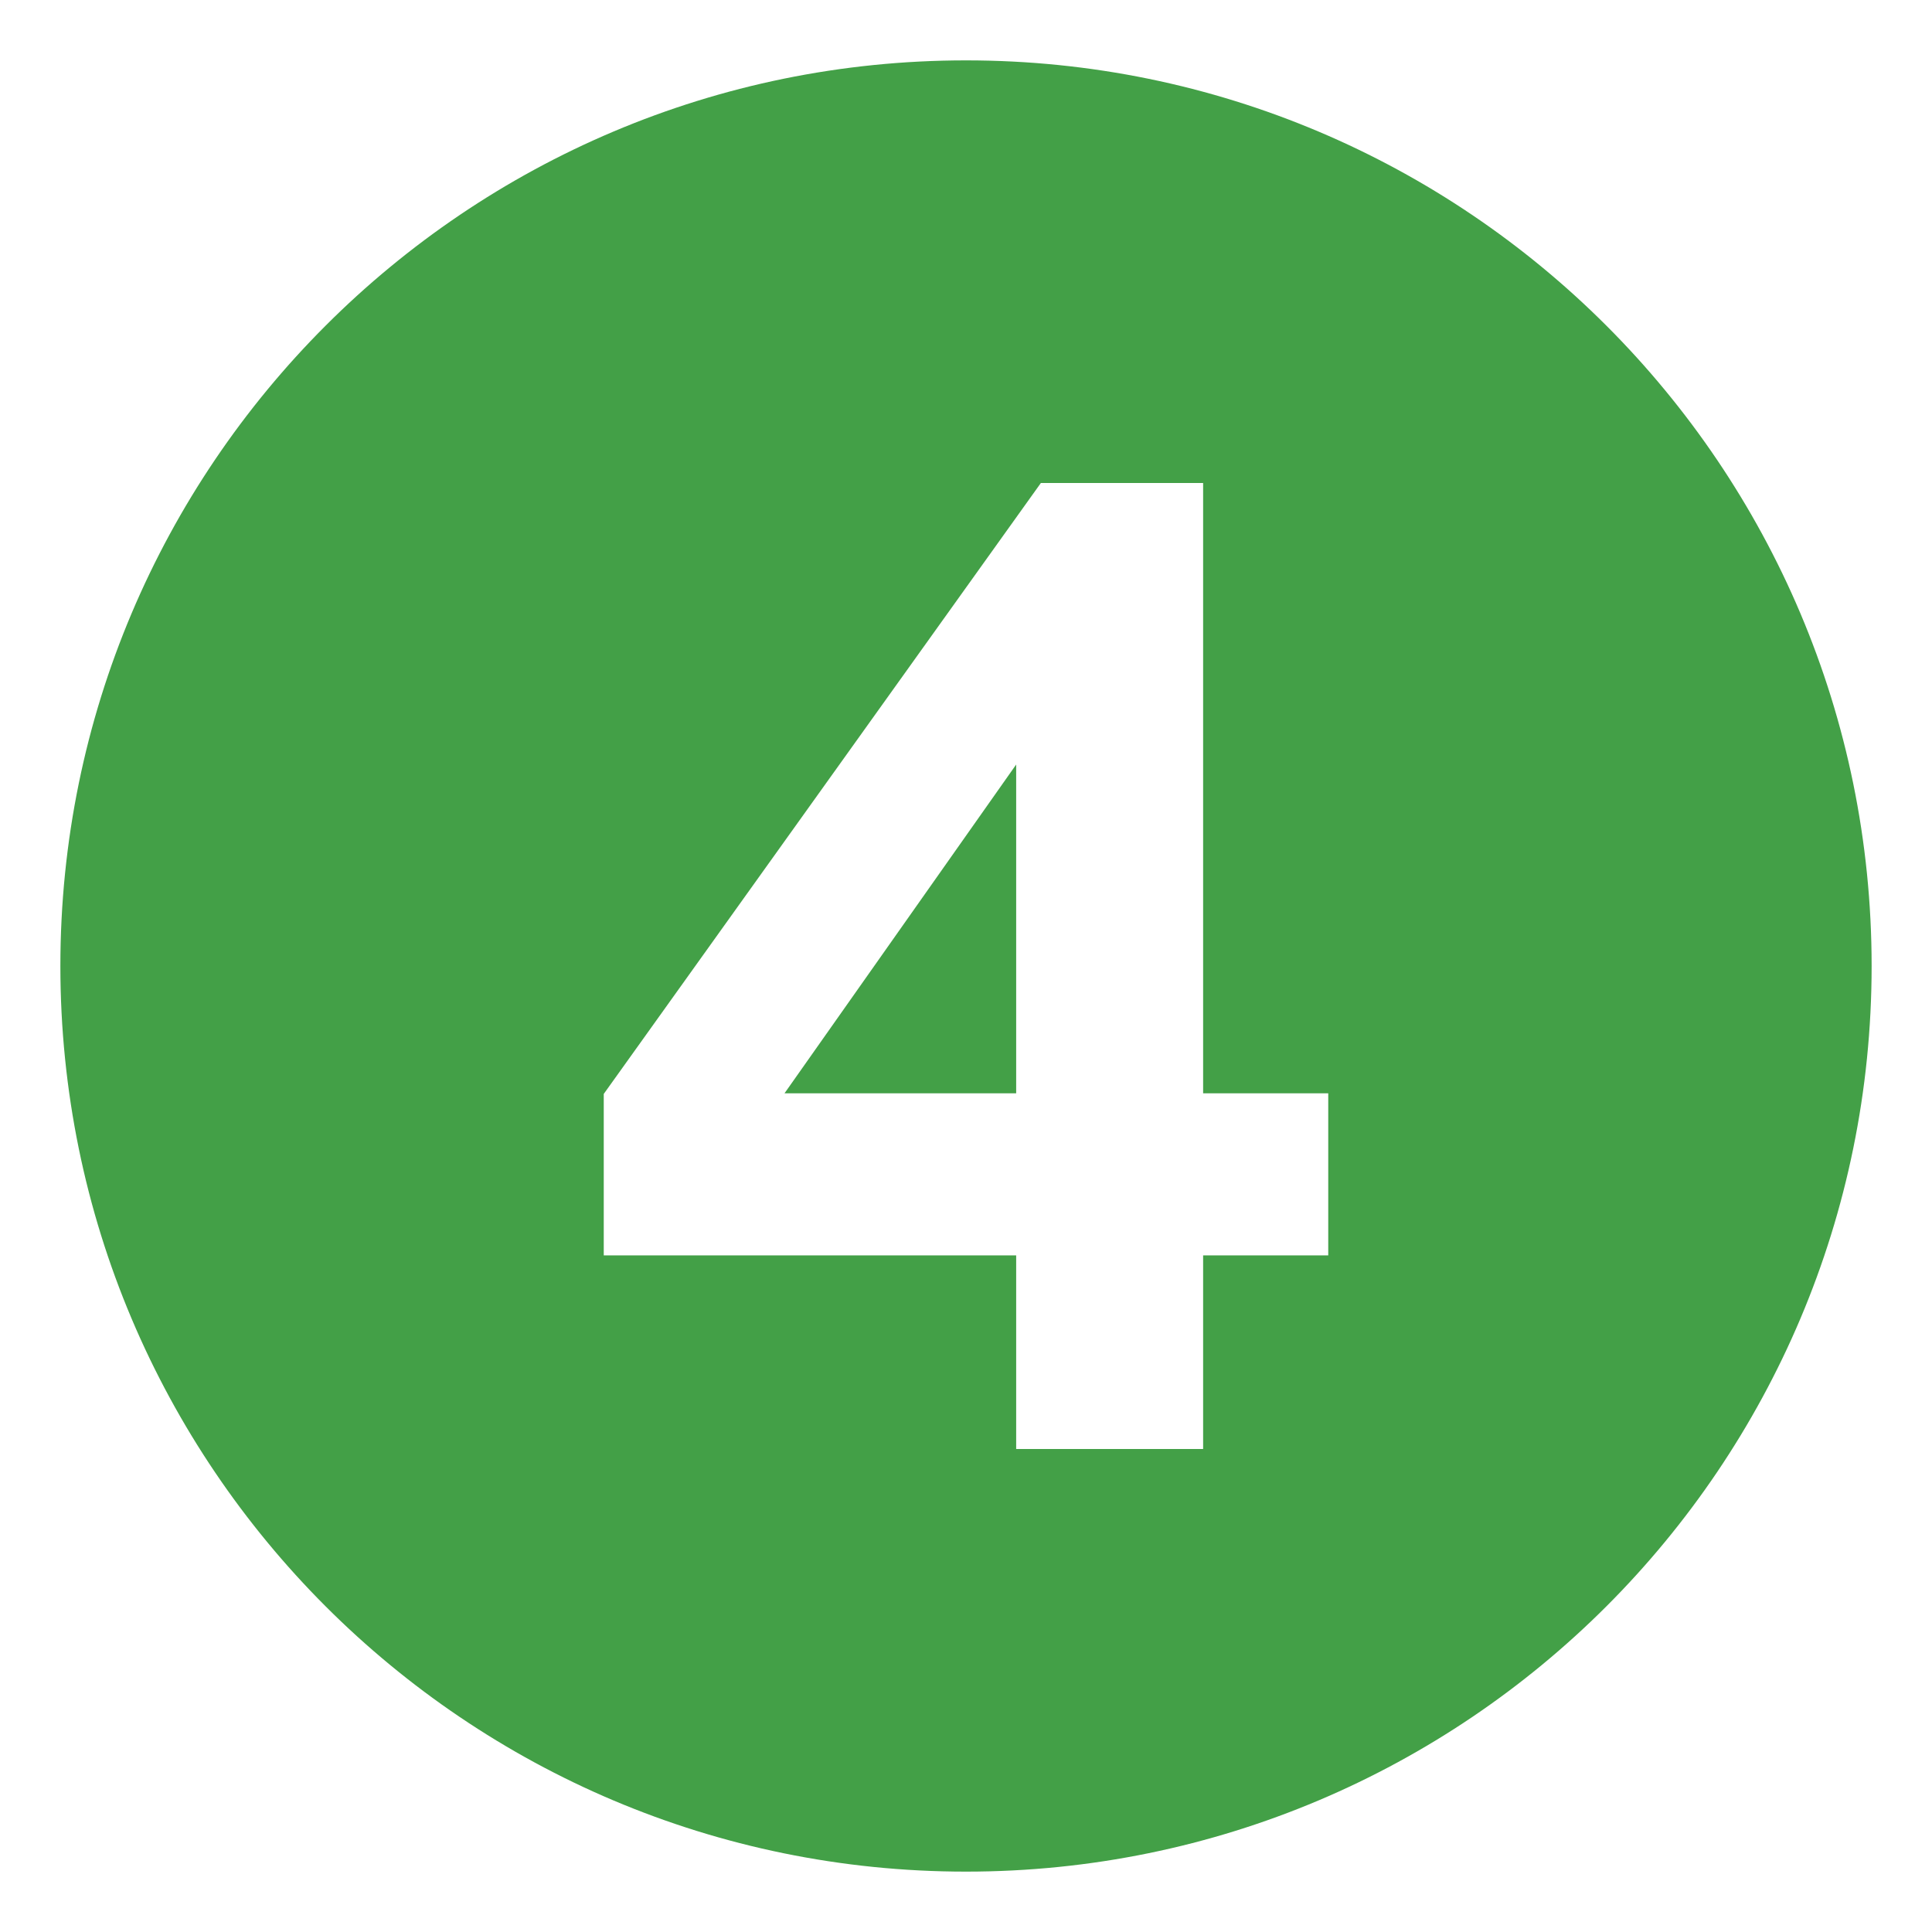 <svg xmlns="http://www.w3.org/2000/svg" viewBox="0 0 64 64" enable-background="new 0 0 64 64"><path d="m33.662 36.217v-10.891l-7.674 10.891z" fill="#43a047"/><path d="M32,2C15.432,2,2,15.432,2,32s13.432,30,30,30s30-13.432,30-30S48.568,2,32,2z M44,41.586h-4.145V48h-6.193v-6.414H20
		v-5.348L34.48,16h5.375v20.217H44V41.586z" fill="#43a047"/></svg>
